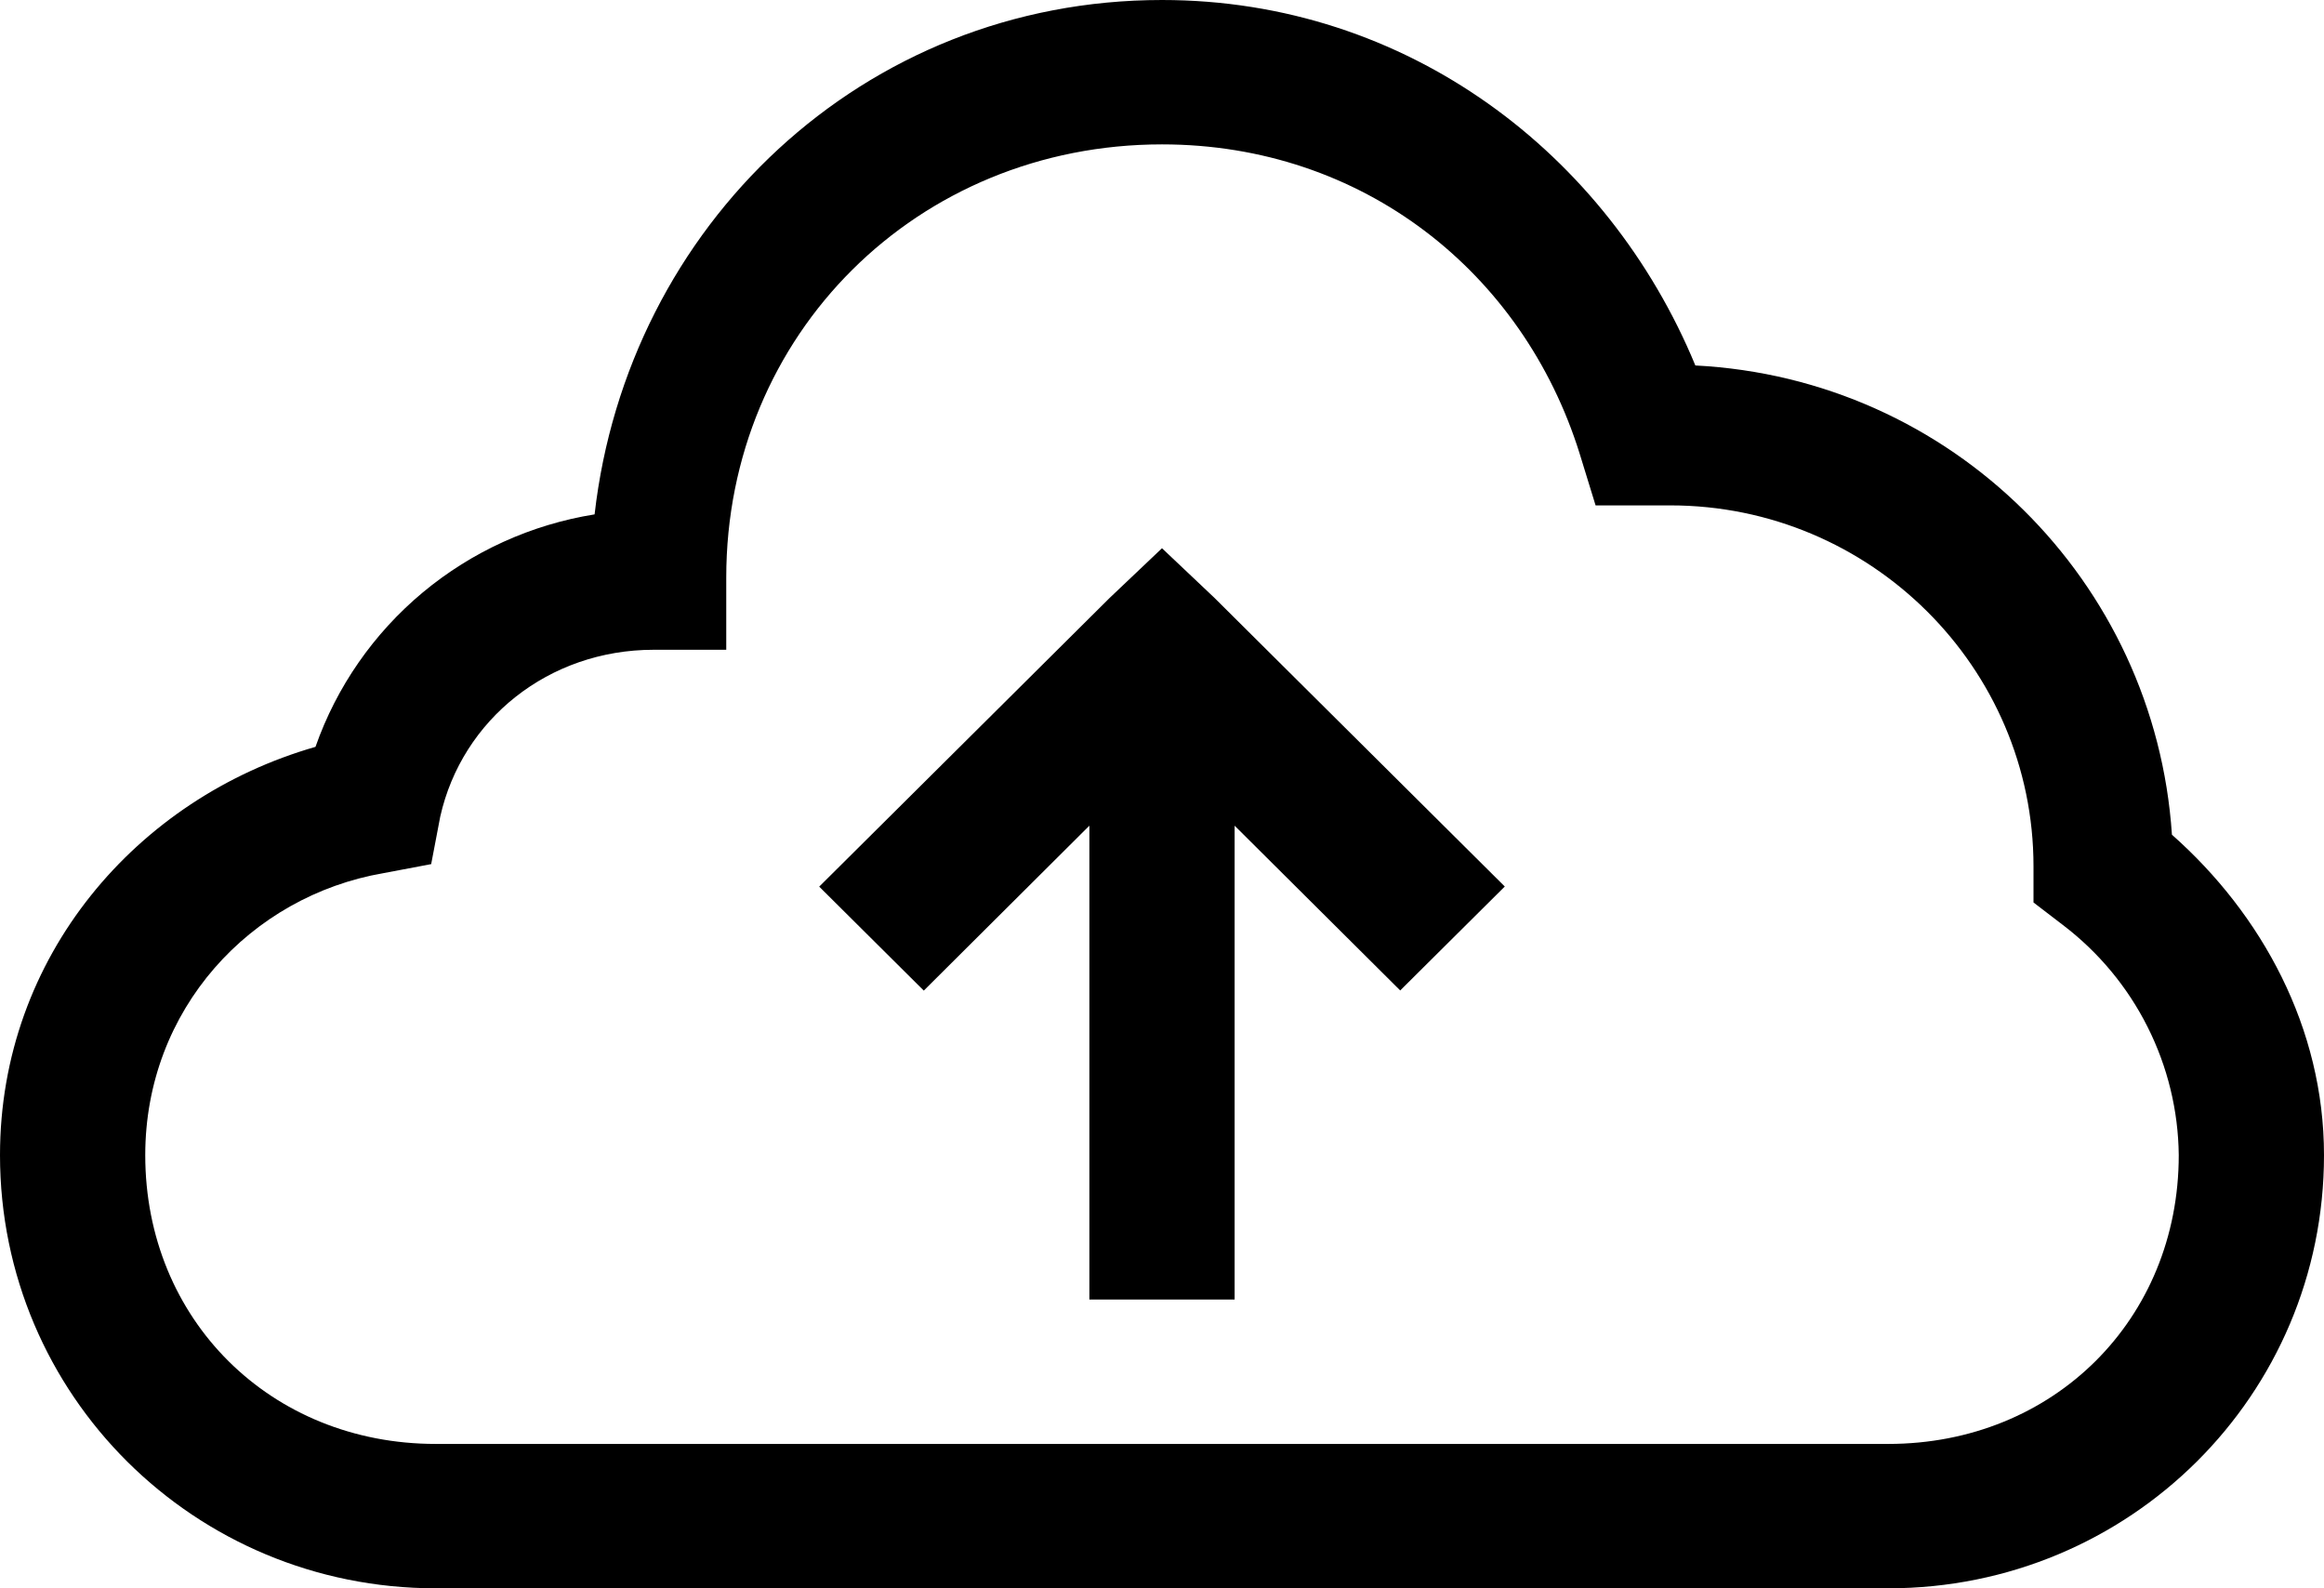 <svg width="60" height="41" viewBox="0 0 60 41" fill="none" xmlns="http://www.w3.org/2000/svg">
<path d="M30 0C22.275 0 16.2 5.833 15.351 13.278C13.717 13.54 12.185 14.236 10.916 15.292C9.648 16.349 8.69 17.726 8.145 19.279C3.533 20.601 0 24.689 0 29.818C0 36.013 5.018 41 11.25 41H48.75C54.983 41 60 36.013 60 29.818C60 26.538 58.397 23.601 56.074 21.547C55.639 14.998 50.383 9.773 43.77 9.434C41.513 3.975 36.334 0 30 0ZM30 3.727C35.179 3.727 39.319 7.026 40.781 11.704L41.194 13.046H43.125C48.291 13.046 52.5 17.229 52.5 22.364V23.296L53.261 23.879C54.18 24.579 54.927 25.477 55.444 26.506C55.962 27.535 56.238 28.668 56.25 29.818C56.25 34.06 53.017 37.273 48.75 37.273H11.25C6.982 37.273 3.75 34.06 3.75 29.818C3.75 26.054 6.469 23.131 9.9 22.539L11.132 22.306L11.366 21.08C11.929 18.569 14.168 16.773 16.875 16.773H18.75V14.909C18.75 8.629 23.681 3.727 30 3.727ZM30 14.152L28.65 15.433L21.15 22.887L23.85 25.571L28.125 21.314V33.545H31.875V21.314L36.15 25.567L38.85 22.884L31.35 15.429L30 14.152Z" fill="black"/>
</svg>
